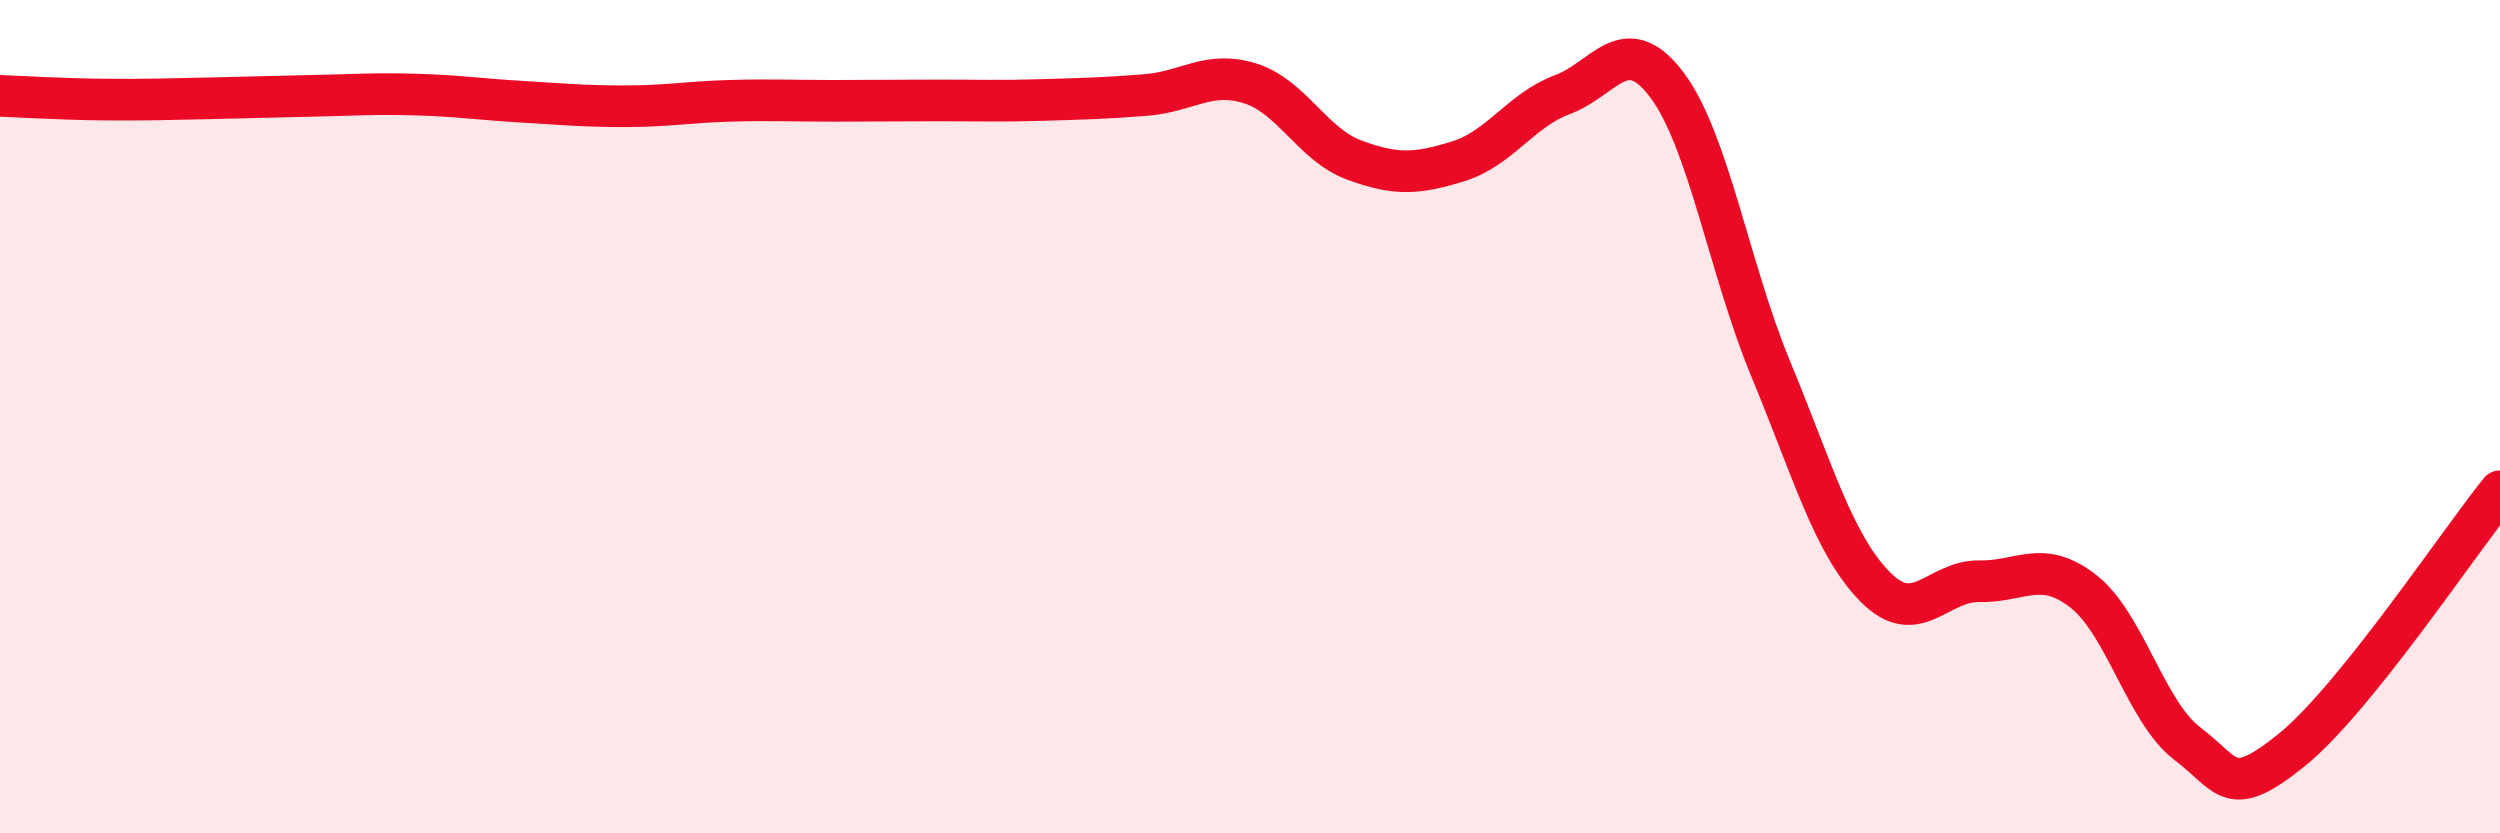 
    <svg width="60" height="20" viewBox="0 0 60 20" xmlns="http://www.w3.org/2000/svg">
      <path
        d="M 0,2.3 C 0.5,2.32 1.5,2.38 2.5,2.39 C 3.5,2.4 4,2.38 5,2.36 C 6,2.34 6.5,2.32 7.5,2.3 C 8.5,2.28 9,2.24 10,2.27 C 11,2.3 11.5,2.38 12.5,2.44 C 13.5,2.5 14,2.55 15,2.55 C 16,2.55 16.5,2.45 17.5,2.42 C 18.5,2.39 19,2.42 20,2.42 C 21,2.42 21.5,2.41 22.5,2.41 C 23.5,2.41 24,2.43 25,2.4 C 26,2.37 26.5,2.36 27.5,2.28 C 28.5,2.2 29,1.69 30,2 C 31,2.31 31.5,3.47 32.5,3.84 C 33.5,4.21 34,4.18 35,3.87 C 36,3.56 36.5,2.64 37.5,2.27 C 38.5,1.9 39,0.71 40,2.03 C 41,3.35 41.5,6.45 42.5,8.86 C 43.5,11.27 44,13.06 45,14.08 C 46,15.1 46.5,13.93 47.5,13.95 C 48.5,13.97 49,13.41 50,14.19 C 51,14.97 51.5,17.09 52.5,17.85 C 53.5,18.61 53.5,19.21 55,18 C 56.5,16.79 59,13.03 60,11.79L60 20L0 20Z"
        fill="#EB0A25"
        opacity="0.1"
        stroke-linecap="round"
        stroke-linejoin="round"
      />
      <path
        d="M 0,2.3 C 0.5,2.32 1.5,2.38 2.5,2.39 C 3.5,2.4 4,2.38 5,2.36 C 6,2.34 6.5,2.32 7.5,2.3 C 8.5,2.28 9,2.24 10,2.27 C 11,2.3 11.5,2.38 12.5,2.44 C 13.5,2.5 14,2.55 15,2.55 C 16,2.55 16.5,2.45 17.5,2.42 C 18.5,2.39 19,2.42 20,2.42 C 21,2.42 21.5,2.41 22.5,2.41 C 23.5,2.41 24,2.43 25,2.4 C 26,2.37 26.5,2.36 27.5,2.28 C 28.5,2.2 29,1.69 30,2 C 31,2.31 31.5,3.47 32.5,3.84 C 33.5,4.21 34,4.18 35,3.87 C 36,3.56 36.5,2.64 37.5,2.27 C 38.5,1.9 39,0.71 40,2.03 C 41,3.35 41.5,6.45 42.5,8.86 C 43.5,11.27 44,13.06 45,14.08 C 46,15.1 46.5,13.93 47.5,13.95 C 48.5,13.97 49,13.41 50,14.19 C 51,14.97 51.5,17.09 52.5,17.85 C 53.5,18.61 53.5,19.21 55,18 C 56.5,16.79 59,13.03 60,11.79"
        stroke="#EB0A25"
        stroke-width="1"
        fill="none"
        stroke-linecap="round"
        stroke-linejoin="round"
      />
    </svg>
  
